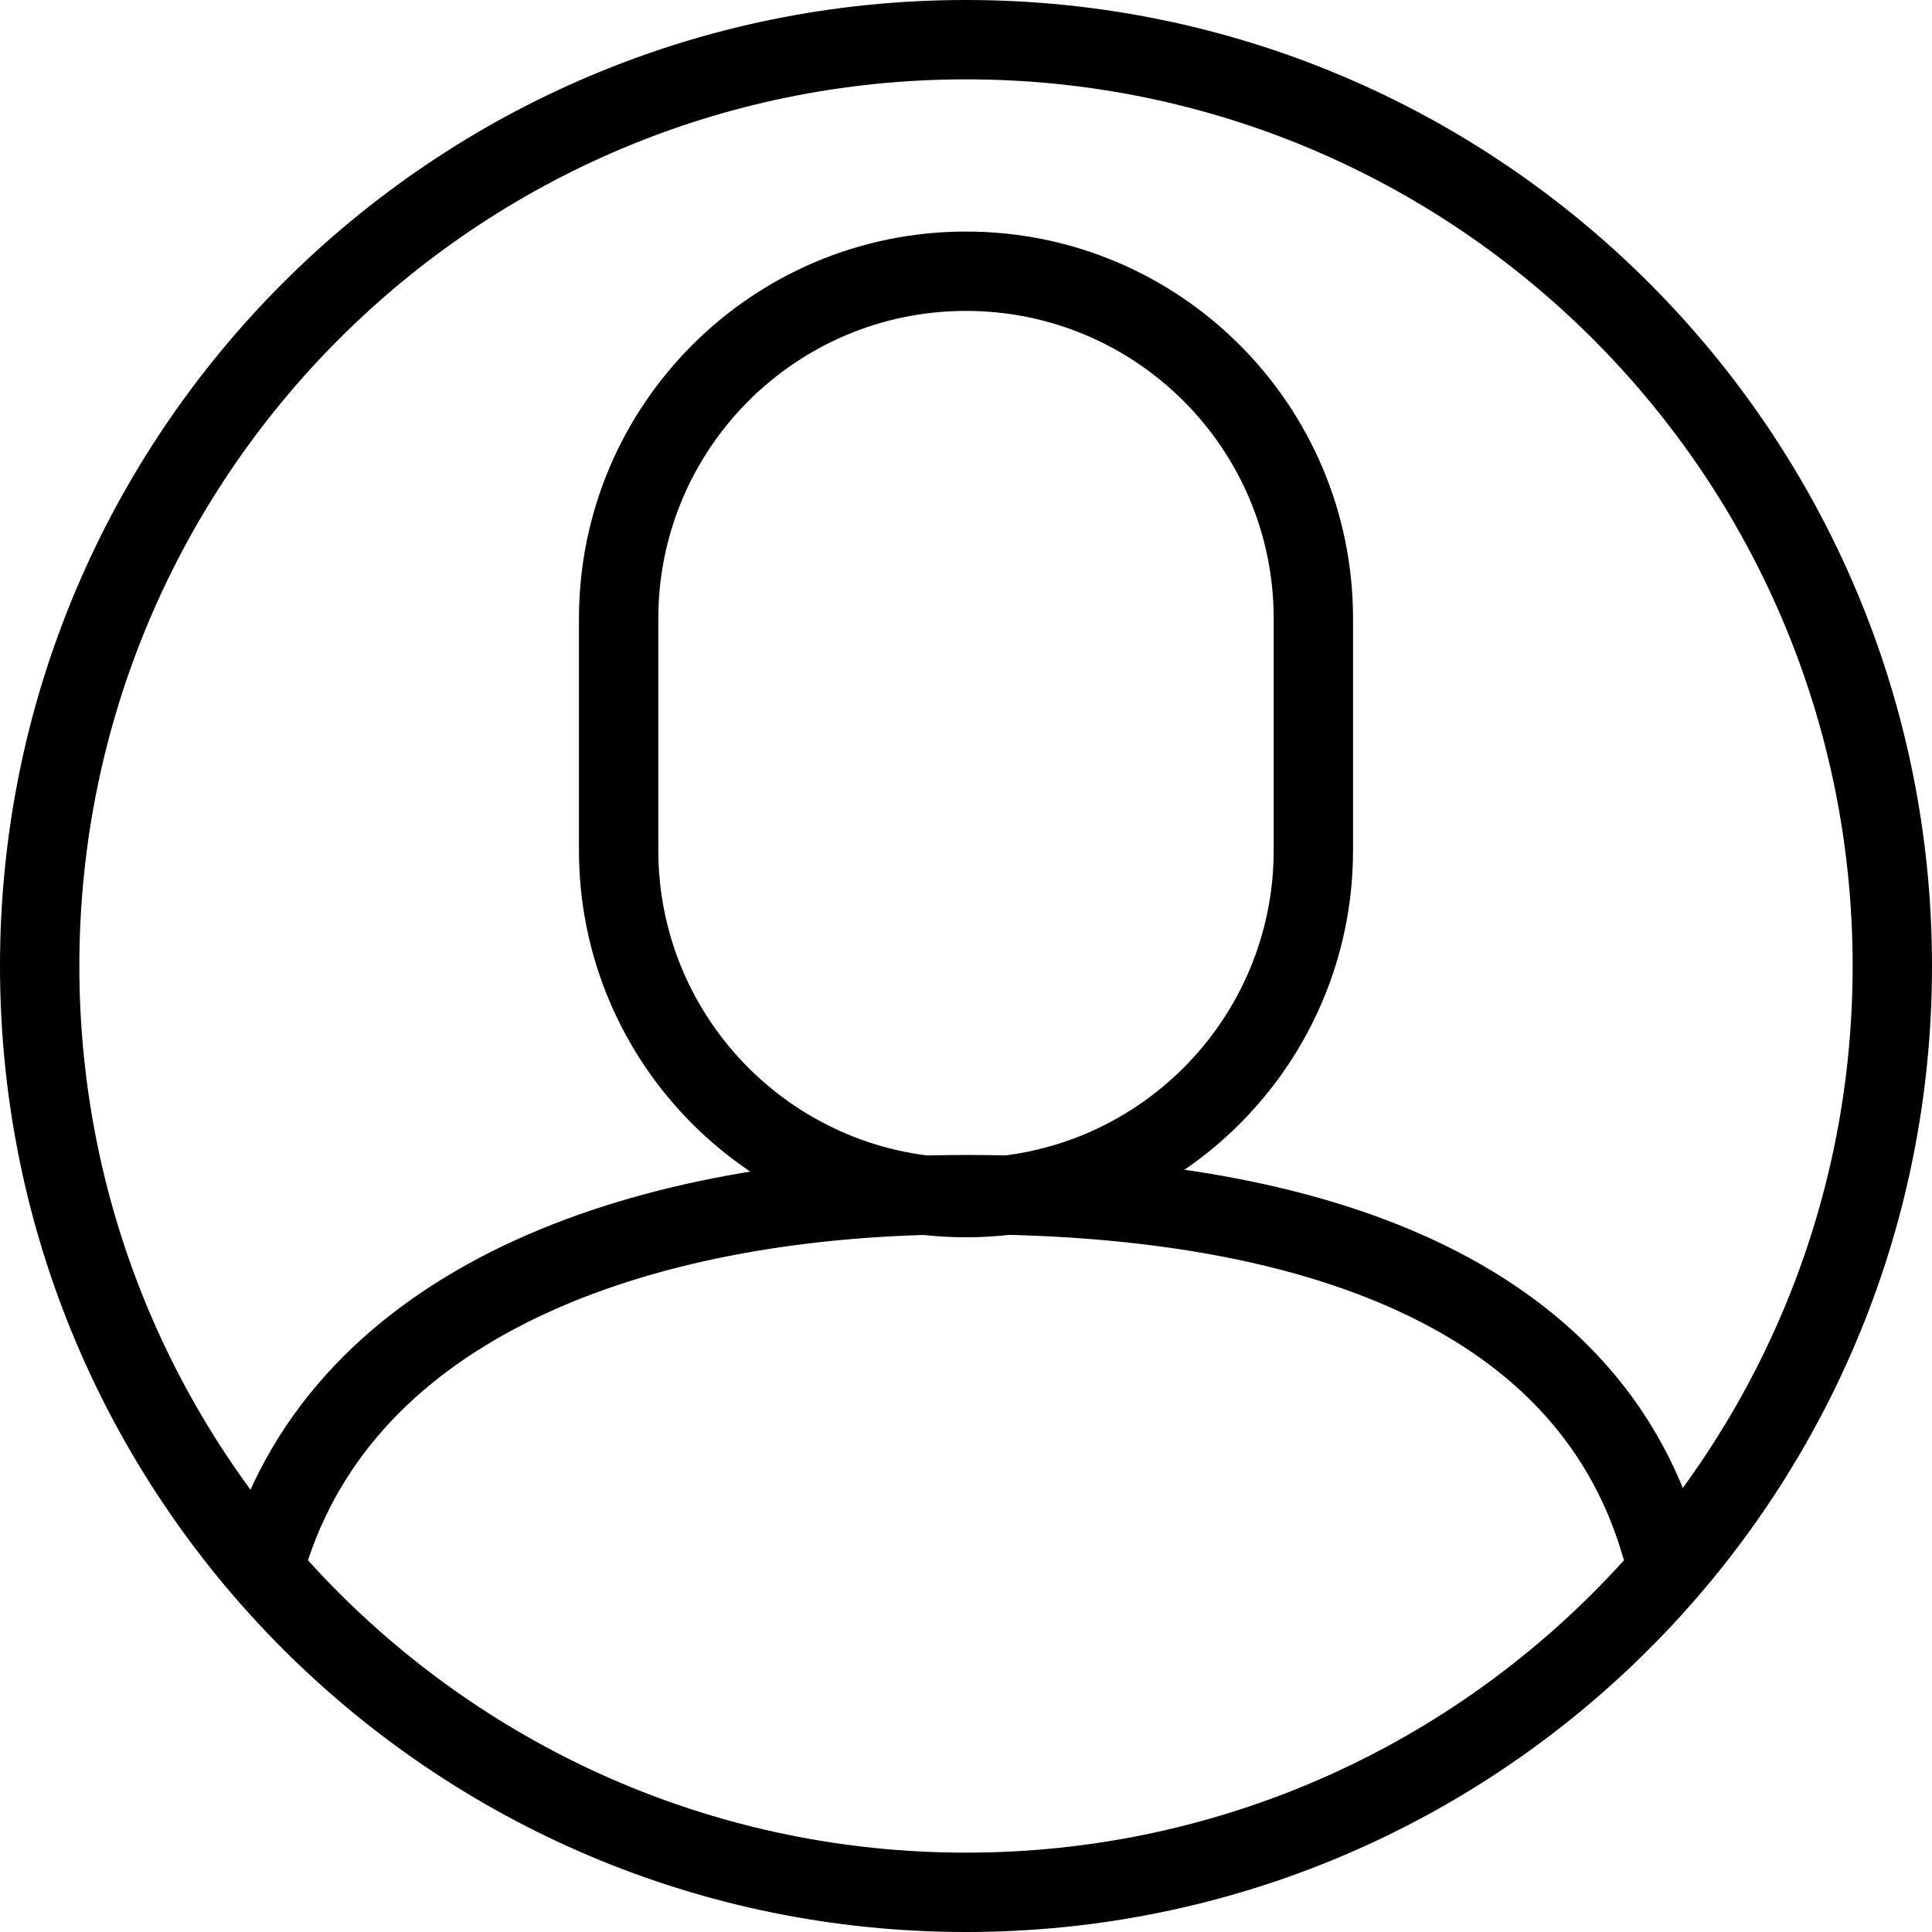 <svg width="27" height="27" viewBox="0 0 27 27" fill="none" xmlns="http://www.w3.org/2000/svg">
<path fill-rule="evenodd" clip-rule="evenodd" d="M13.5 1.109C6.656 1.109 1.109 6.656 1.109 13.5C1.109 20.343 6.656 25.891 13.5 25.891C20.343 25.891 25.891 20.343 25.891 13.5C25.891 6.656 20.343 1.109 13.5 1.109ZM0 13.5C0 6.044 6.044 0 13.5 0C20.956 0 27 6.044 27 13.5C27 20.956 20.956 27 13.5 27C6.044 27 0 20.956 0 13.5Z" fill="black"/>
<path fill-rule="evenodd" clip-rule="evenodd" d="M7.203 17.331C9.025 16.5 11.242 16.141 13.5 16.141C15.806 16.141 18.052 16.449 19.877 17.257C21.717 18.071 23.151 19.405 23.741 21.436C23.827 21.73 23.658 22.038 23.364 22.123C23.07 22.209 22.763 22.04 22.677 21.746C22.198 20.098 21.042 18.985 19.428 18.271C17.799 17.55 15.726 17.25 13.5 17.25C11.345 17.25 9.297 17.594 7.663 18.339C6.036 19.081 4.845 20.204 4.316 21.769C4.218 22.059 3.903 22.214 3.613 22.116C3.323 22.018 3.168 21.703 3.266 21.413C3.917 19.488 5.374 18.164 7.203 17.331Z" fill="black"/>
<path fill-rule="evenodd" clip-rule="evenodd" d="M13.5 4.345C11.125 4.345 9.2 6.27 9.2 8.645V11.882C9.2 14.257 11.125 16.182 13.5 16.182C15.875 16.182 17.8 14.257 17.8 11.882V8.645C17.8 6.27 15.875 4.345 13.5 4.345ZM8.091 8.645C8.091 5.658 10.513 3.236 13.5 3.236C16.487 3.236 18.909 5.658 18.909 8.645V11.882C18.909 14.869 16.487 17.291 13.5 17.291C10.513 17.291 8.091 14.869 8.091 11.882V8.645Z" fill="black"/>
</svg>
